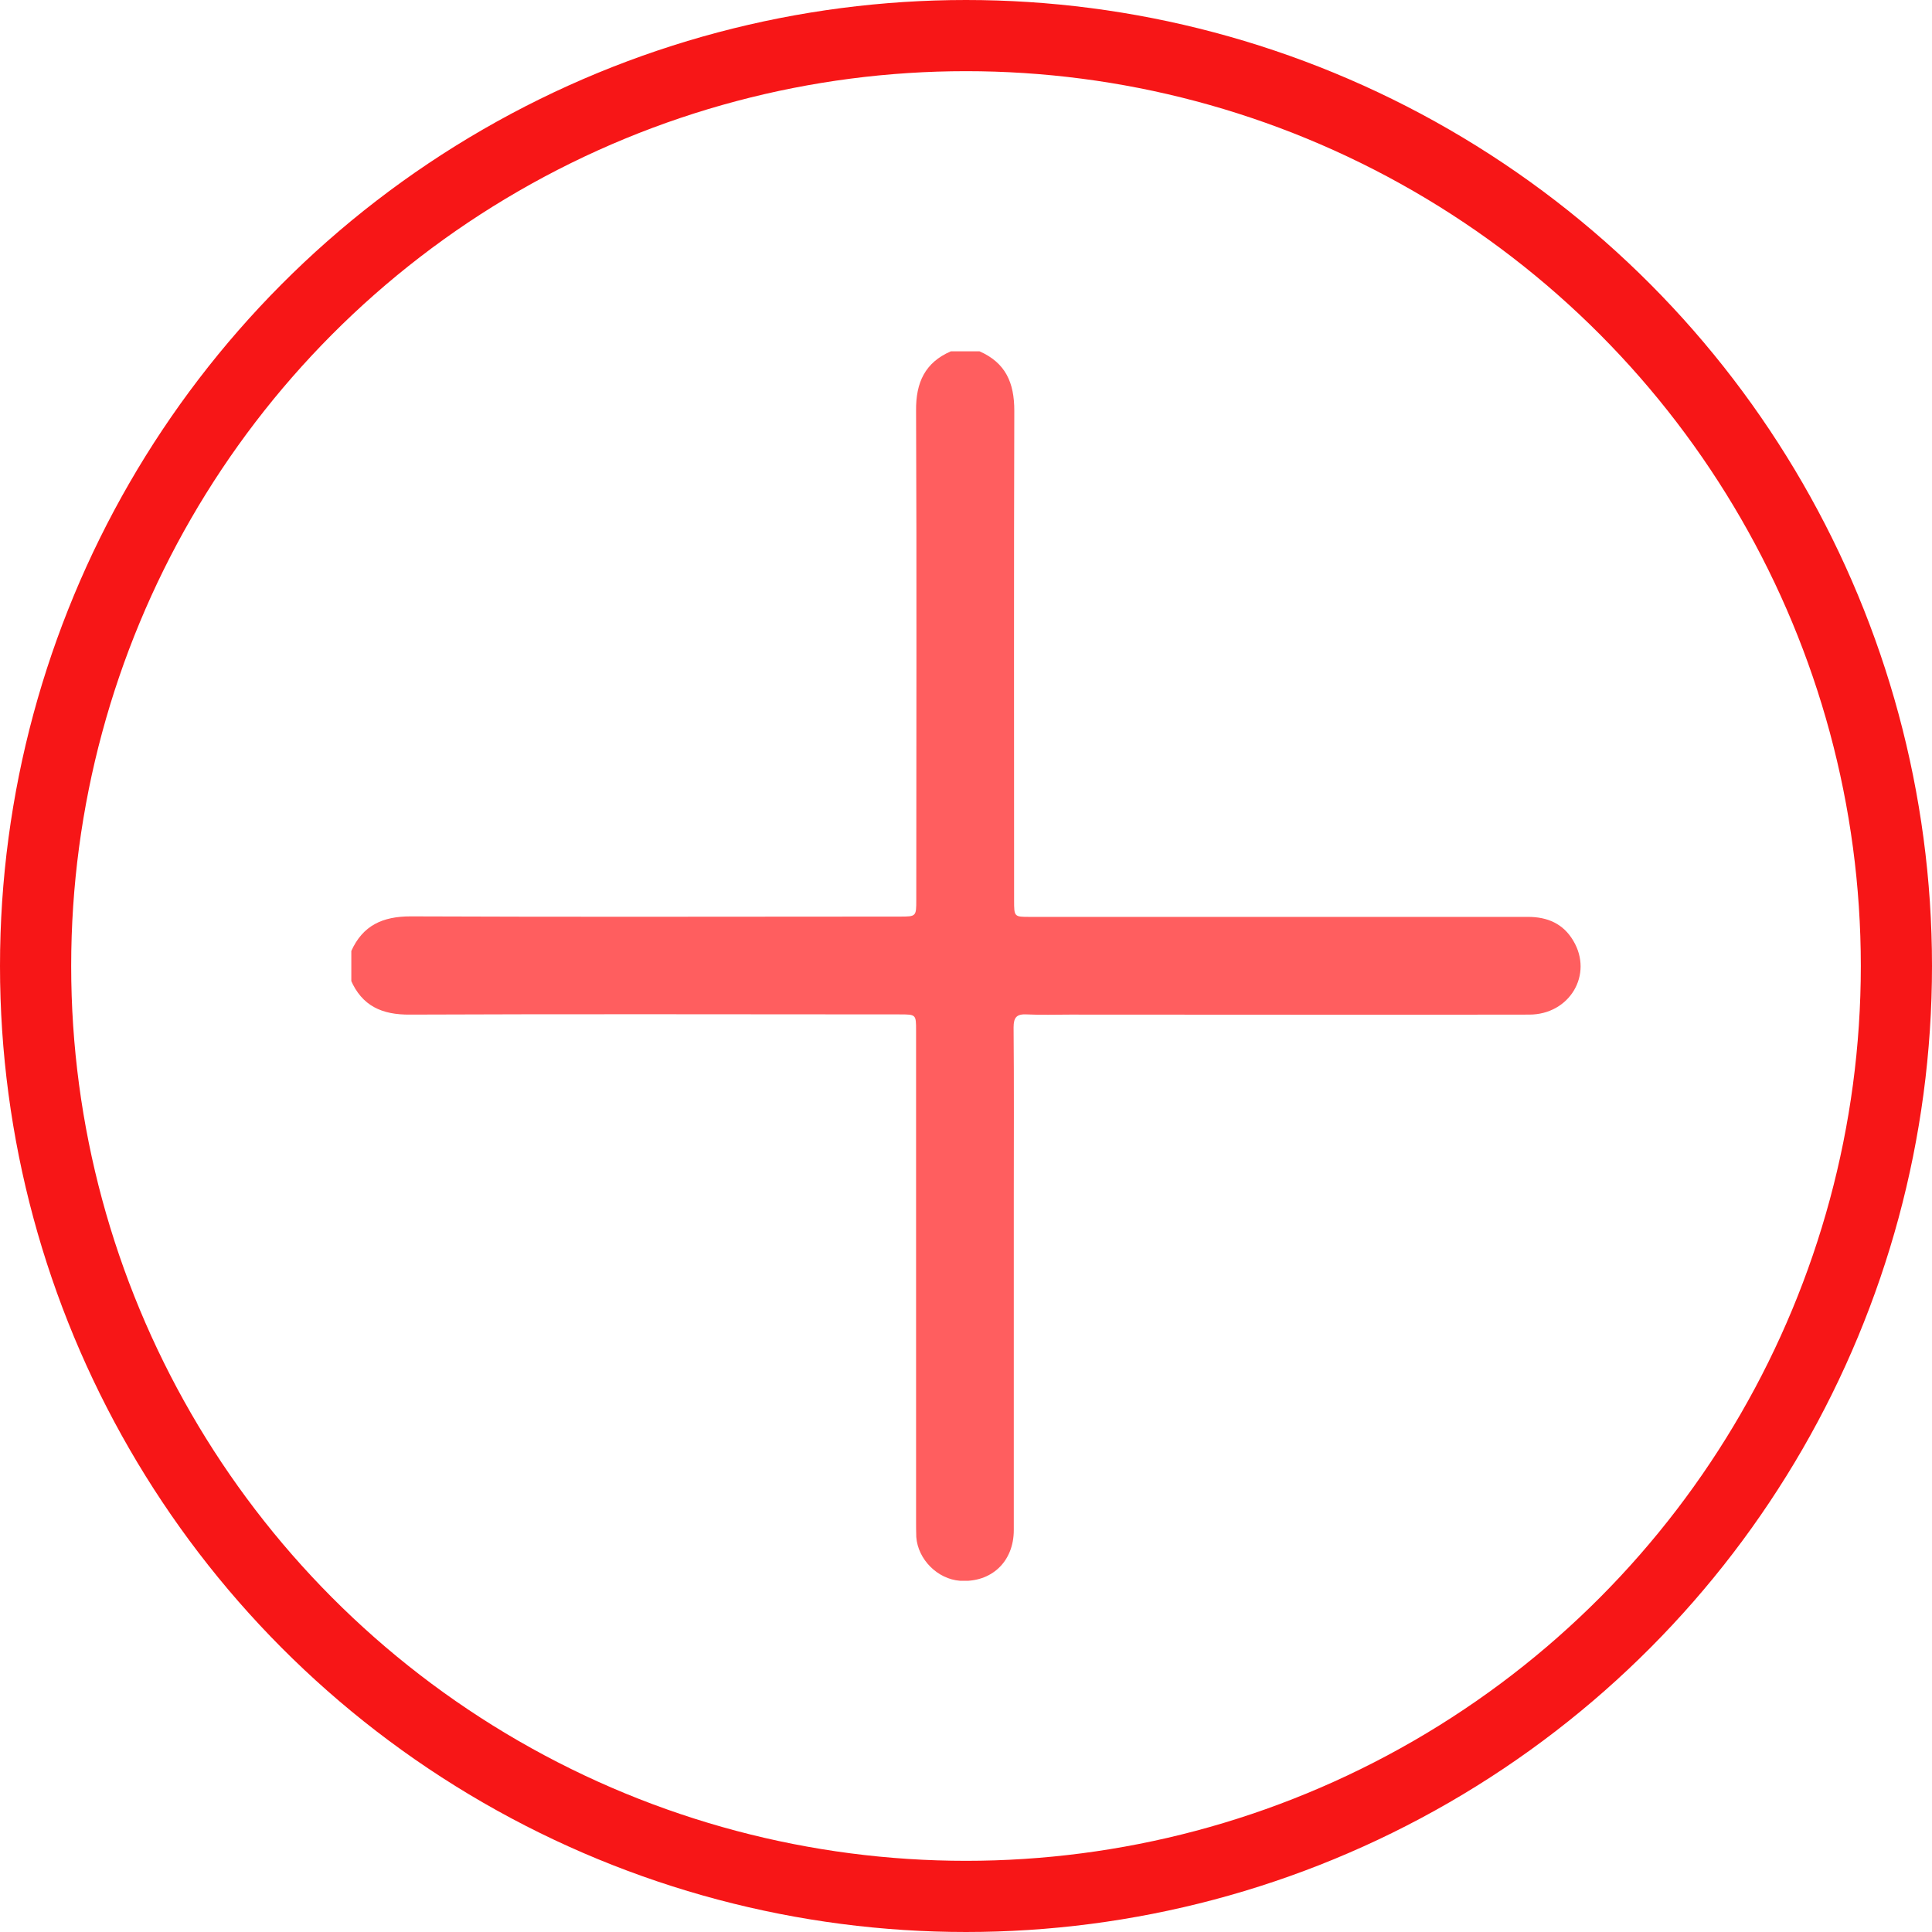 <svg width="19" height="19" viewBox="0 0 19 19" fill="none" xmlns="http://www.w3.org/2000/svg">
<g clip-path="url(#clip0_216_1862)">
<path d="M3.454 9.354C3.568 9.1 3.764 9.012 4.038 9.012C5.641 9.019 7.245 9.014 8.845 9.014C9.011 9.014 9.011 9.014 9.011 8.848C9.011 7.244 9.016 5.64 9.009 4.039C9.006 3.762 9.097 3.565 9.351 3.455C9.444 3.455 9.54 3.455 9.633 3.455C9.89 3.568 9.975 3.764 9.975 4.039C9.97 5.645 9.973 7.249 9.973 8.853C9.973 9.017 9.973 9.017 10.131 9.017C11.762 9.017 13.393 9.017 15.027 9.017C15.22 9.017 15.374 9.085 15.472 9.251C15.671 9.583 15.437 9.978 15.039 9.978C13.534 9.981 12.029 9.978 10.521 9.978C10.381 9.978 10.237 9.983 10.096 9.976C9.998 9.971 9.968 10.006 9.968 10.104C9.973 10.663 9.97 11.222 9.97 11.779C9.97 12.869 9.97 13.957 9.97 15.047C9.97 15.359 9.749 15.566 9.442 15.546C9.22 15.53 9.027 15.336 9.011 15.115C9.009 15.059 9.009 15.004 9.009 14.949C9.009 13.345 9.009 11.738 9.009 10.134C9.009 9.976 9.009 9.976 8.845 9.976C7.242 9.976 5.636 9.971 4.033 9.978C3.756 9.981 3.56 9.893 3.449 9.636C3.454 9.543 3.454 9.45 3.454 9.354Z" fill="#FF5E5F"/>
</g>
<circle cx="9.5" cy="9.5" r="9.15" stroke="#F71617" stroke-width="0.7"/>
<defs>
<clipPath id="clip0_216_1862">
<rect width="12.091" height="12.091" fill="white" transform="translate(3.455 3.455)"/>
</clipPath>
</defs>
</svg>
